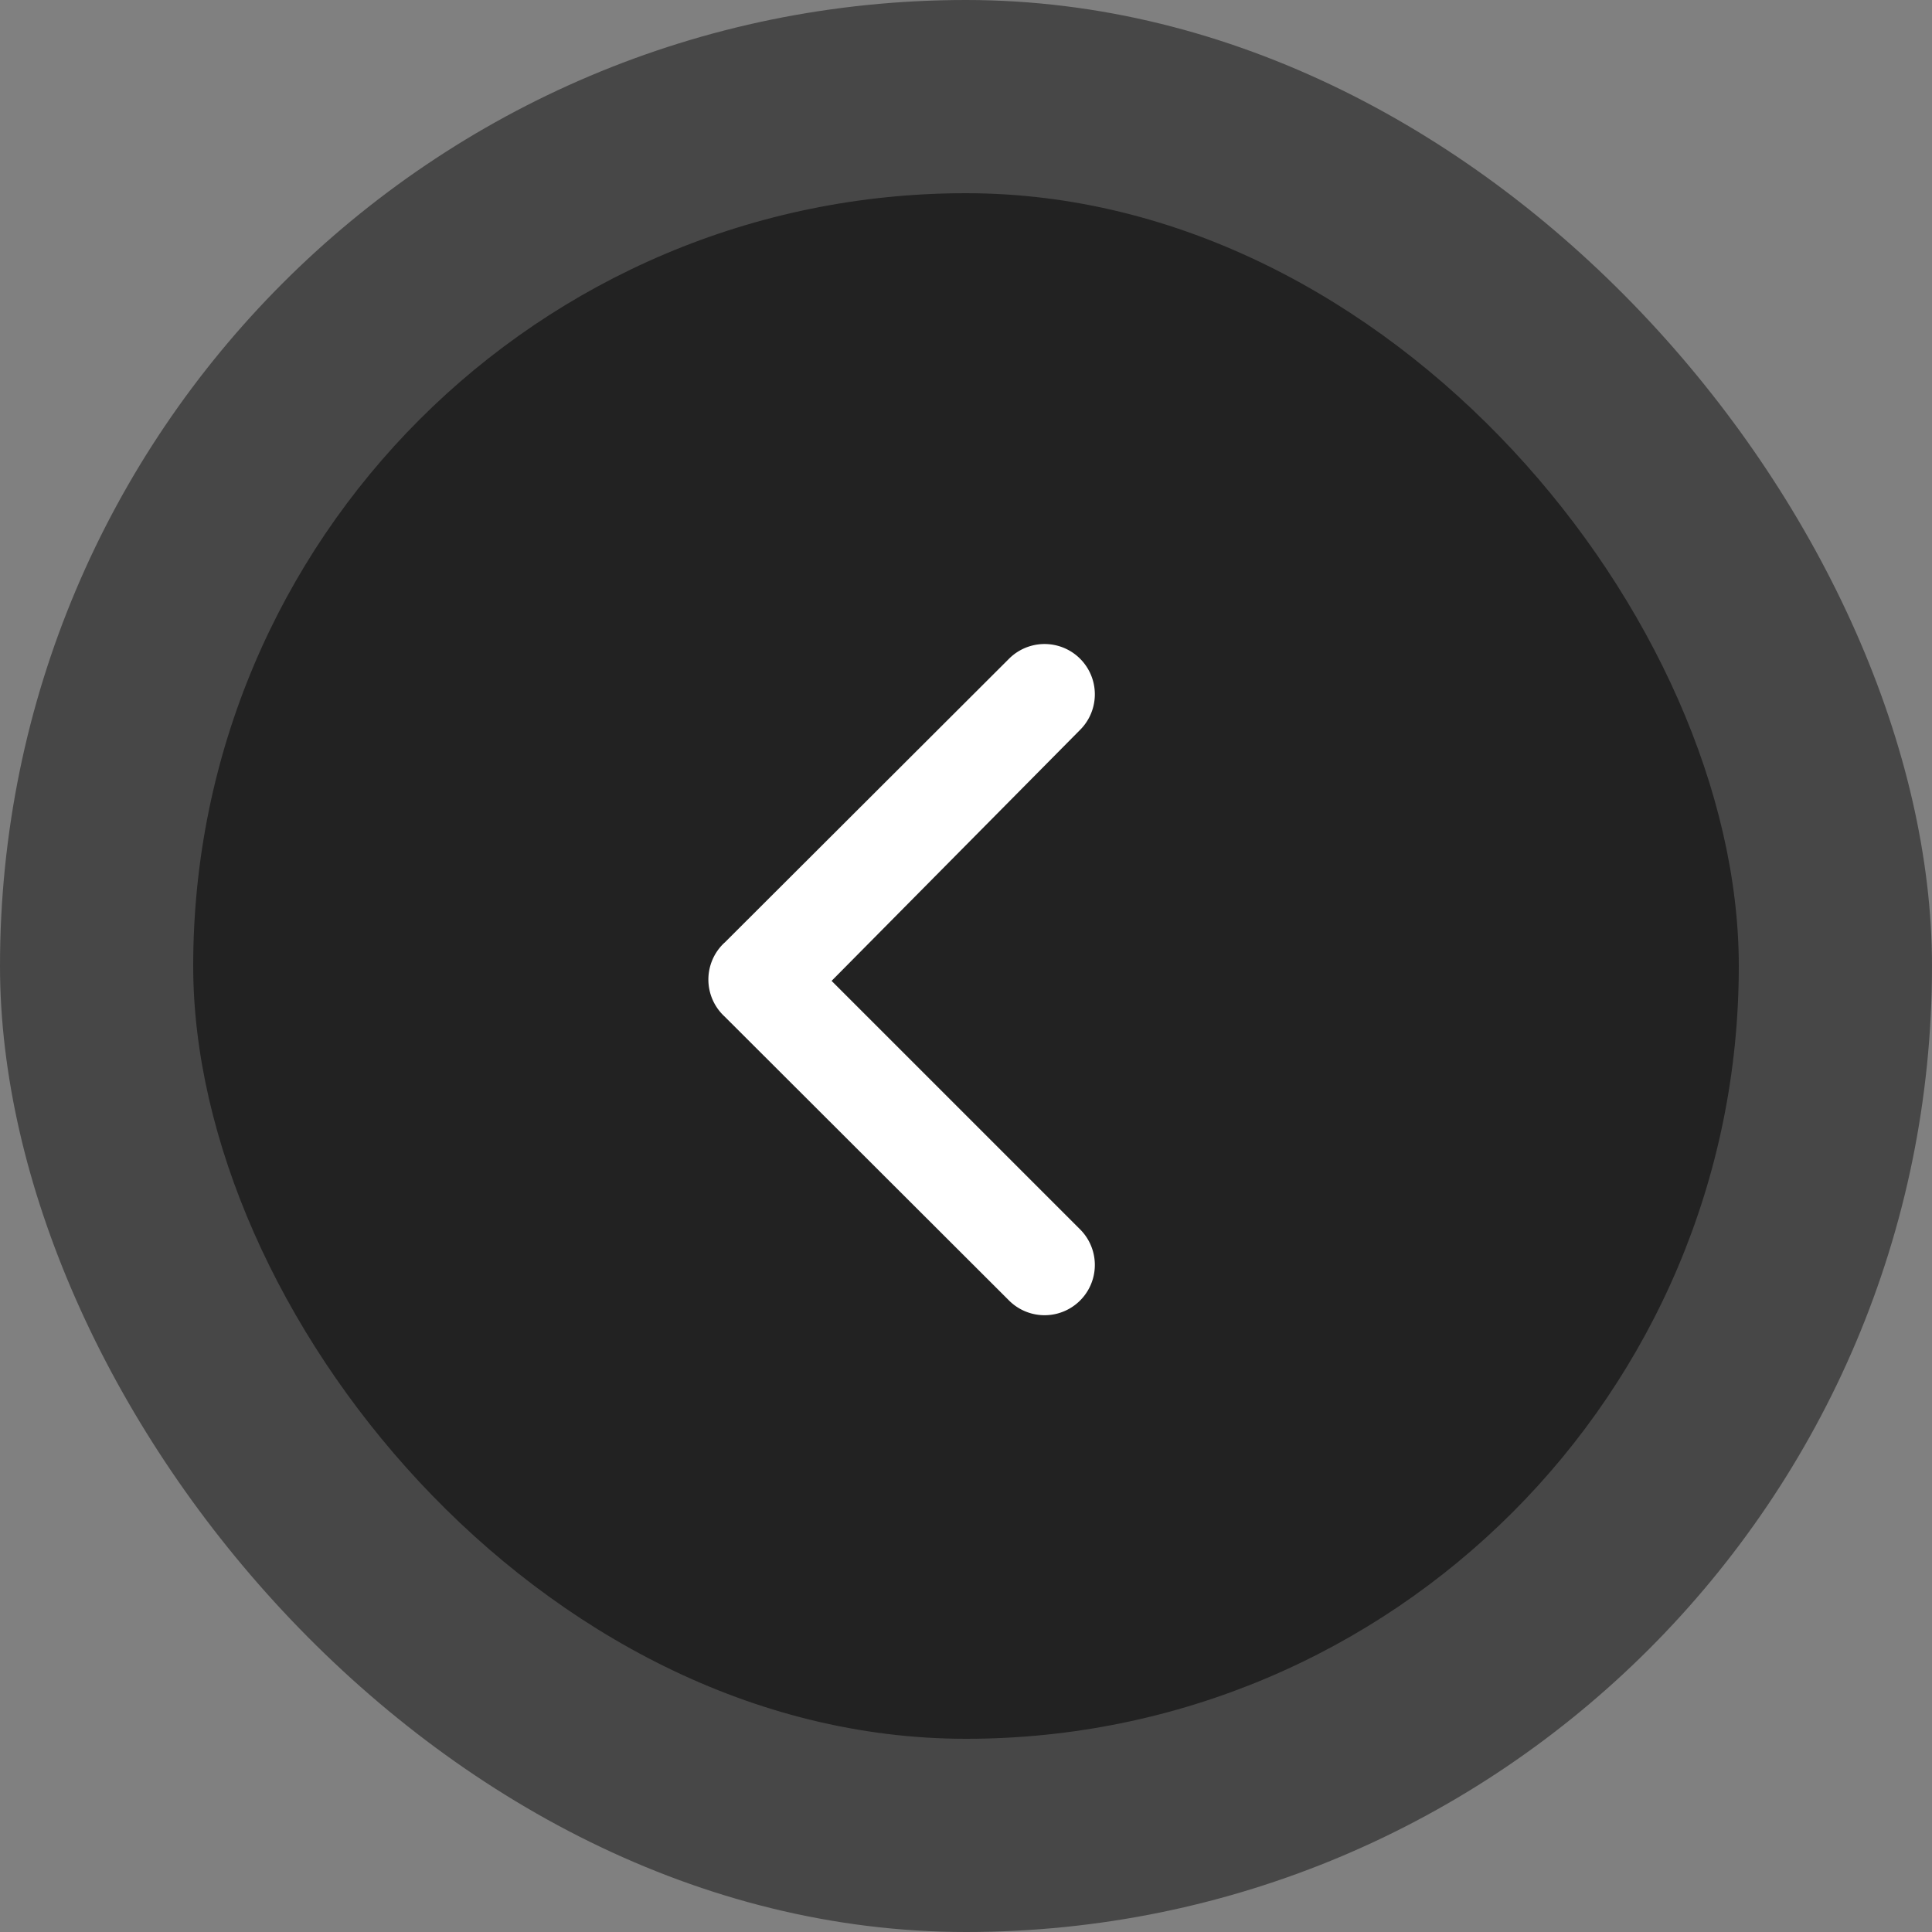 <svg id="グループ_12484" data-name="グループ 12484" xmlns="http://www.w3.org/2000/svg" width="30" height="30" viewBox="0 0 30 30">
  <rect x="0" y="0" width="30" height="30" fill="#808080" stroke="none"/>
  <rect id="長方形_56" data-name="長方形 56" width="30" height="30" rx="15" fill="#222" opacity="0.6"/>
  <rect id="長方形_102" data-name="長方形 102" width="24" height="24" rx="12" transform="translate(3 3)" fill="#222"/>
  <path id="angle-right-b_1_" data-name="angle-right-b (1)" d="M8.42,9.982l4.415-4.407a.78.78,0,1,1,1.108,1.1l-3.861,3.9,3.861,3.861a.78.78,0,1,1-1.108,1.1L8.42,11.128a.78.78,0,0,1,0-1.147Z" transform="translate(2.831 4.656)" fill="#fff"/>
</svg>

